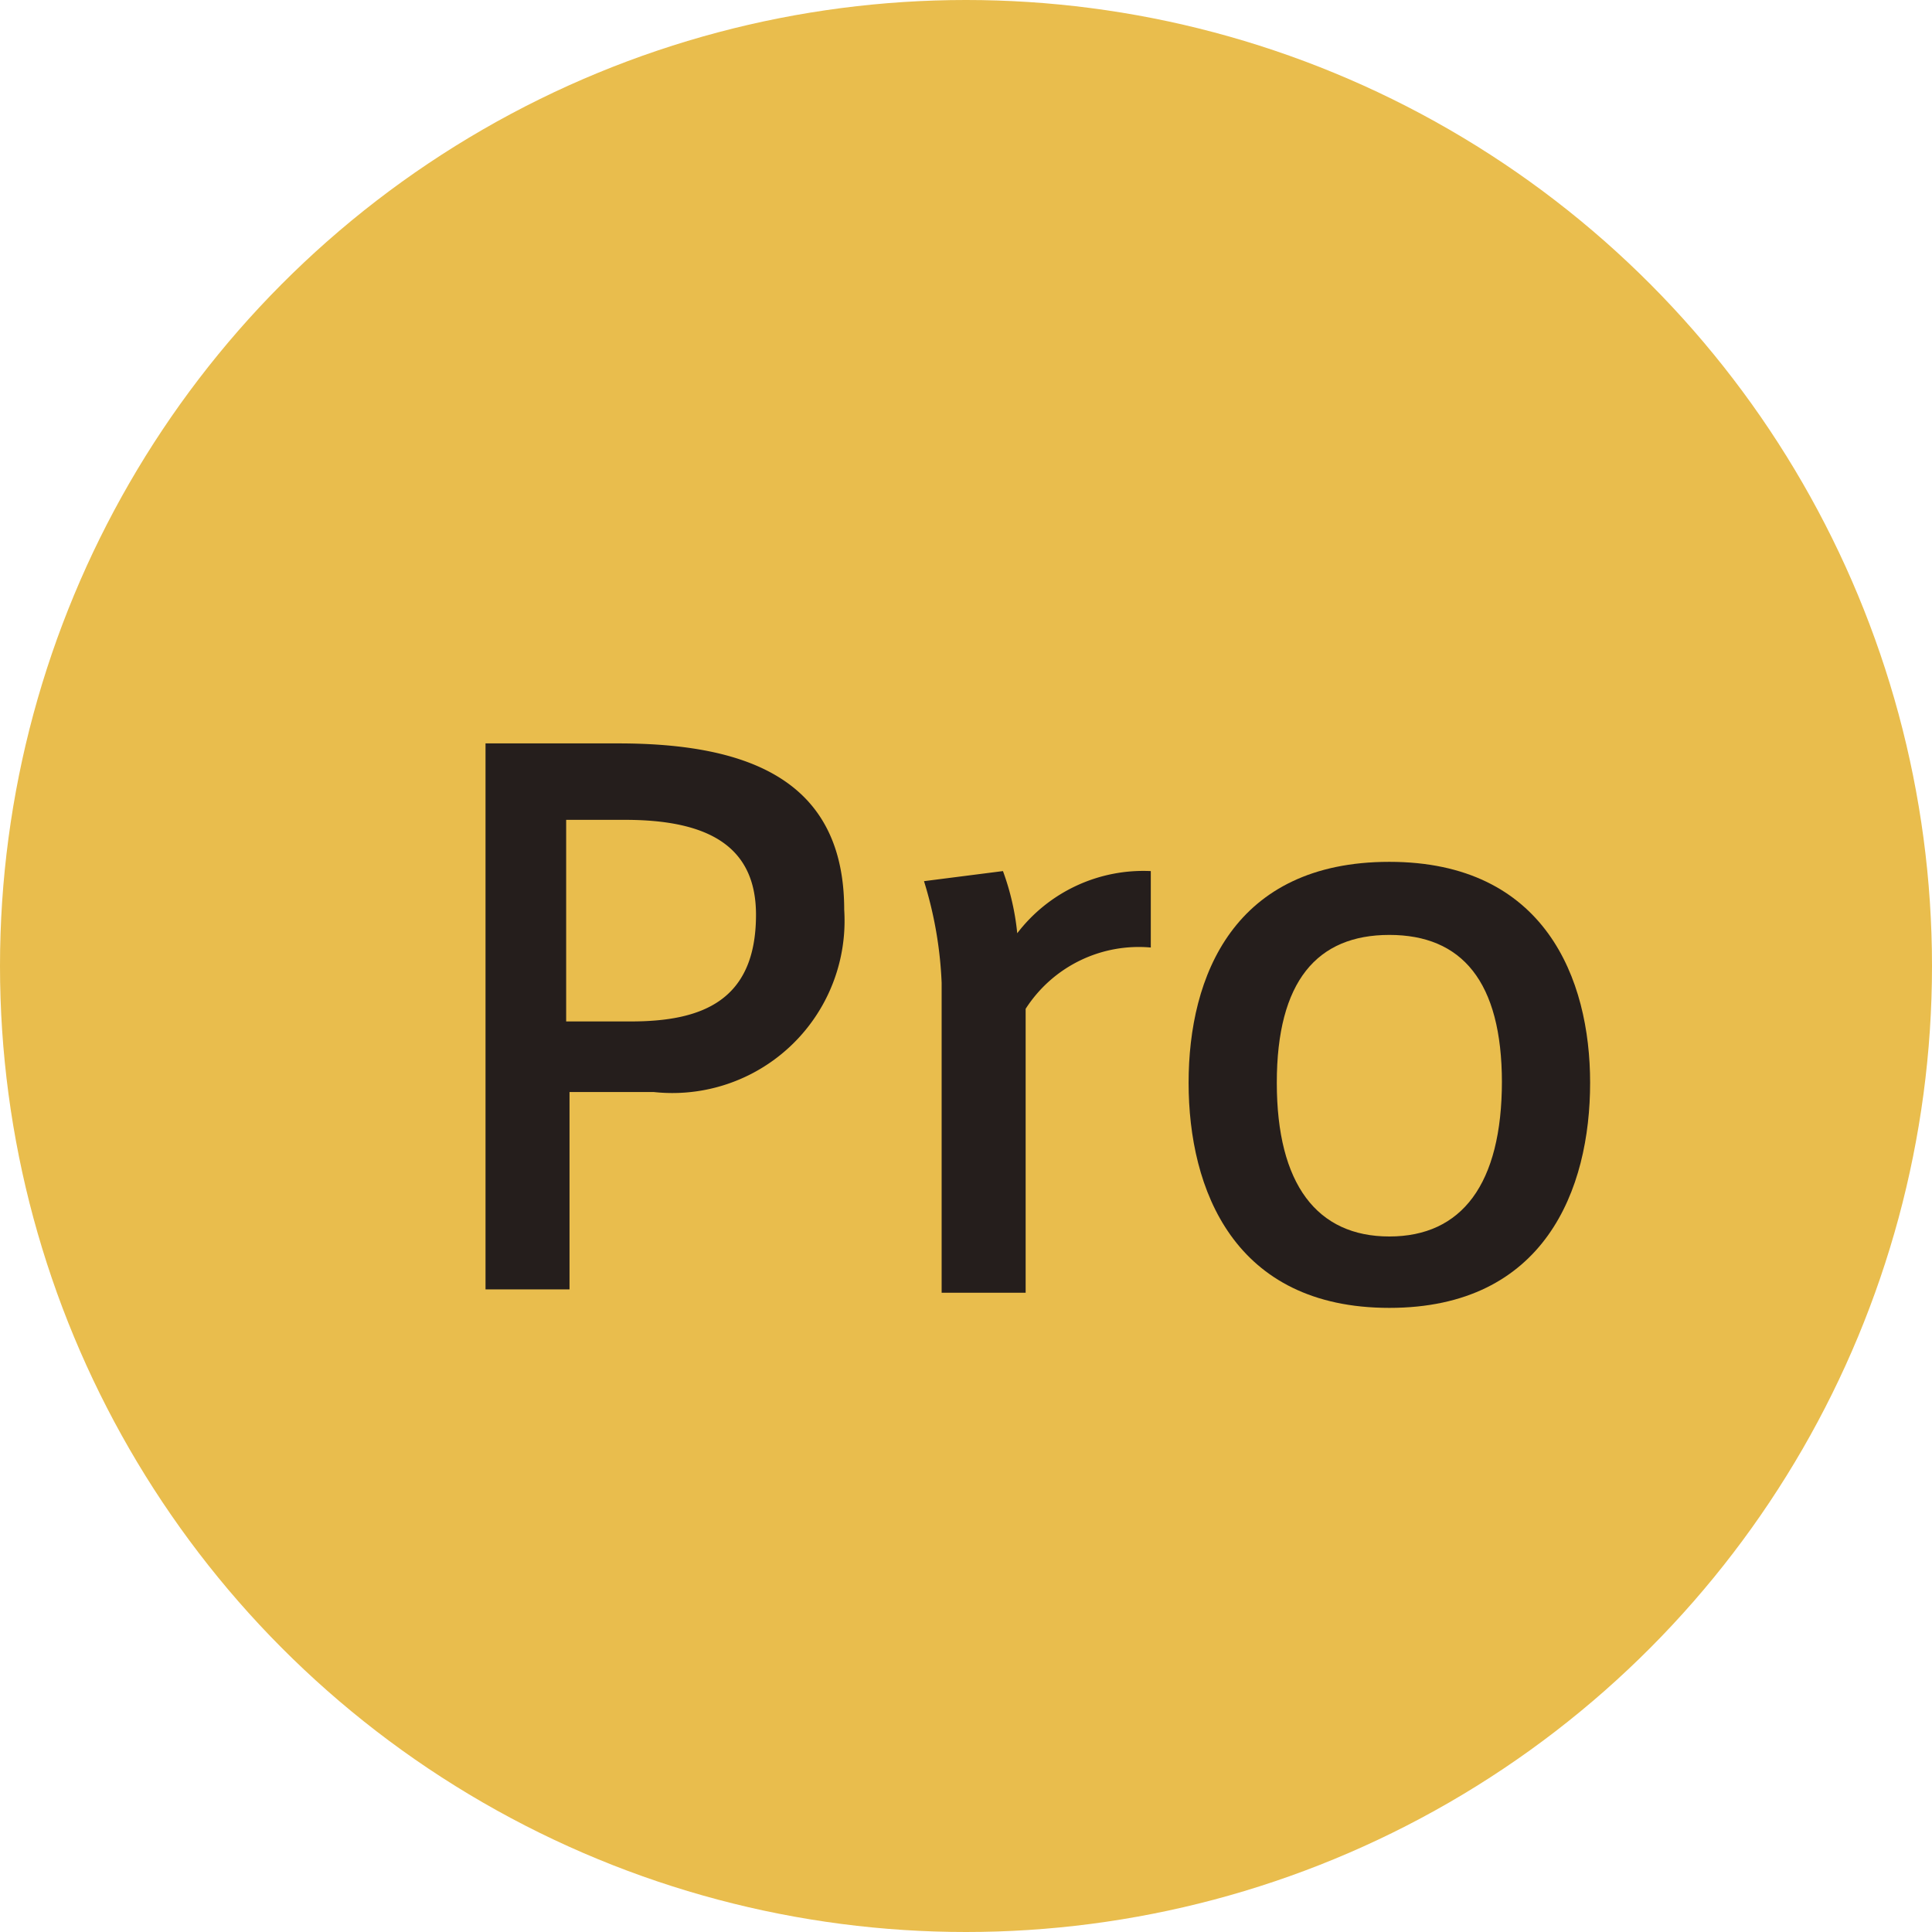<svg xmlns="http://www.w3.org/2000/svg" viewBox="0 0 23 23"><defs><style>.cls-1{fill:#e9bd4d;}.cls-2{fill:#251e1c;}</style></defs><title>icon_pro</title><g id="レイヤー_2" data-name="レイヤー 2"><g id="レイヤー_1-2" data-name="レイヤー 1"><circle class="cls-1" cx="11.5" cy="11.5" r="11.5"/><path class="cls-2" d="M10.05,10.83A2.05,2.05,0,0,1,7.78,13h-1v2.35h-1V8.85H7.36C8.93,8.85,10.05,9.3,10.05,10.83ZM9,10.89c0-.81-.56-1.13-1.56-1.13H6.74v2.4h.77C8.35,12.16,9,11.92,9,10.89Z"/><path class="cls-2" d="M13.7,10.37l0,.91a1.6,1.6,0,0,0-1.49.73v3.38h-1V11.7A4.71,4.71,0,0,0,11,10.49l.94-.12a3,3,0,0,1,.17.74A1.89,1.89,0,0,1,13.7,10.37Z"/><path class="cls-2" d="M18.93,12.89c0,1.27-.54,2.68-2.39,2.68s-2.39-1.41-2.39-2.68.54-2.63,2.39-2.63S18.93,11.65,18.93,12.89Zm-1.05,0c0-1.21-.48-1.76-1.34-1.76s-1.34.55-1.34,1.76.48,1.83,1.34,1.83S17.88,14.1,17.88,12.87Z"/></g></g></svg>